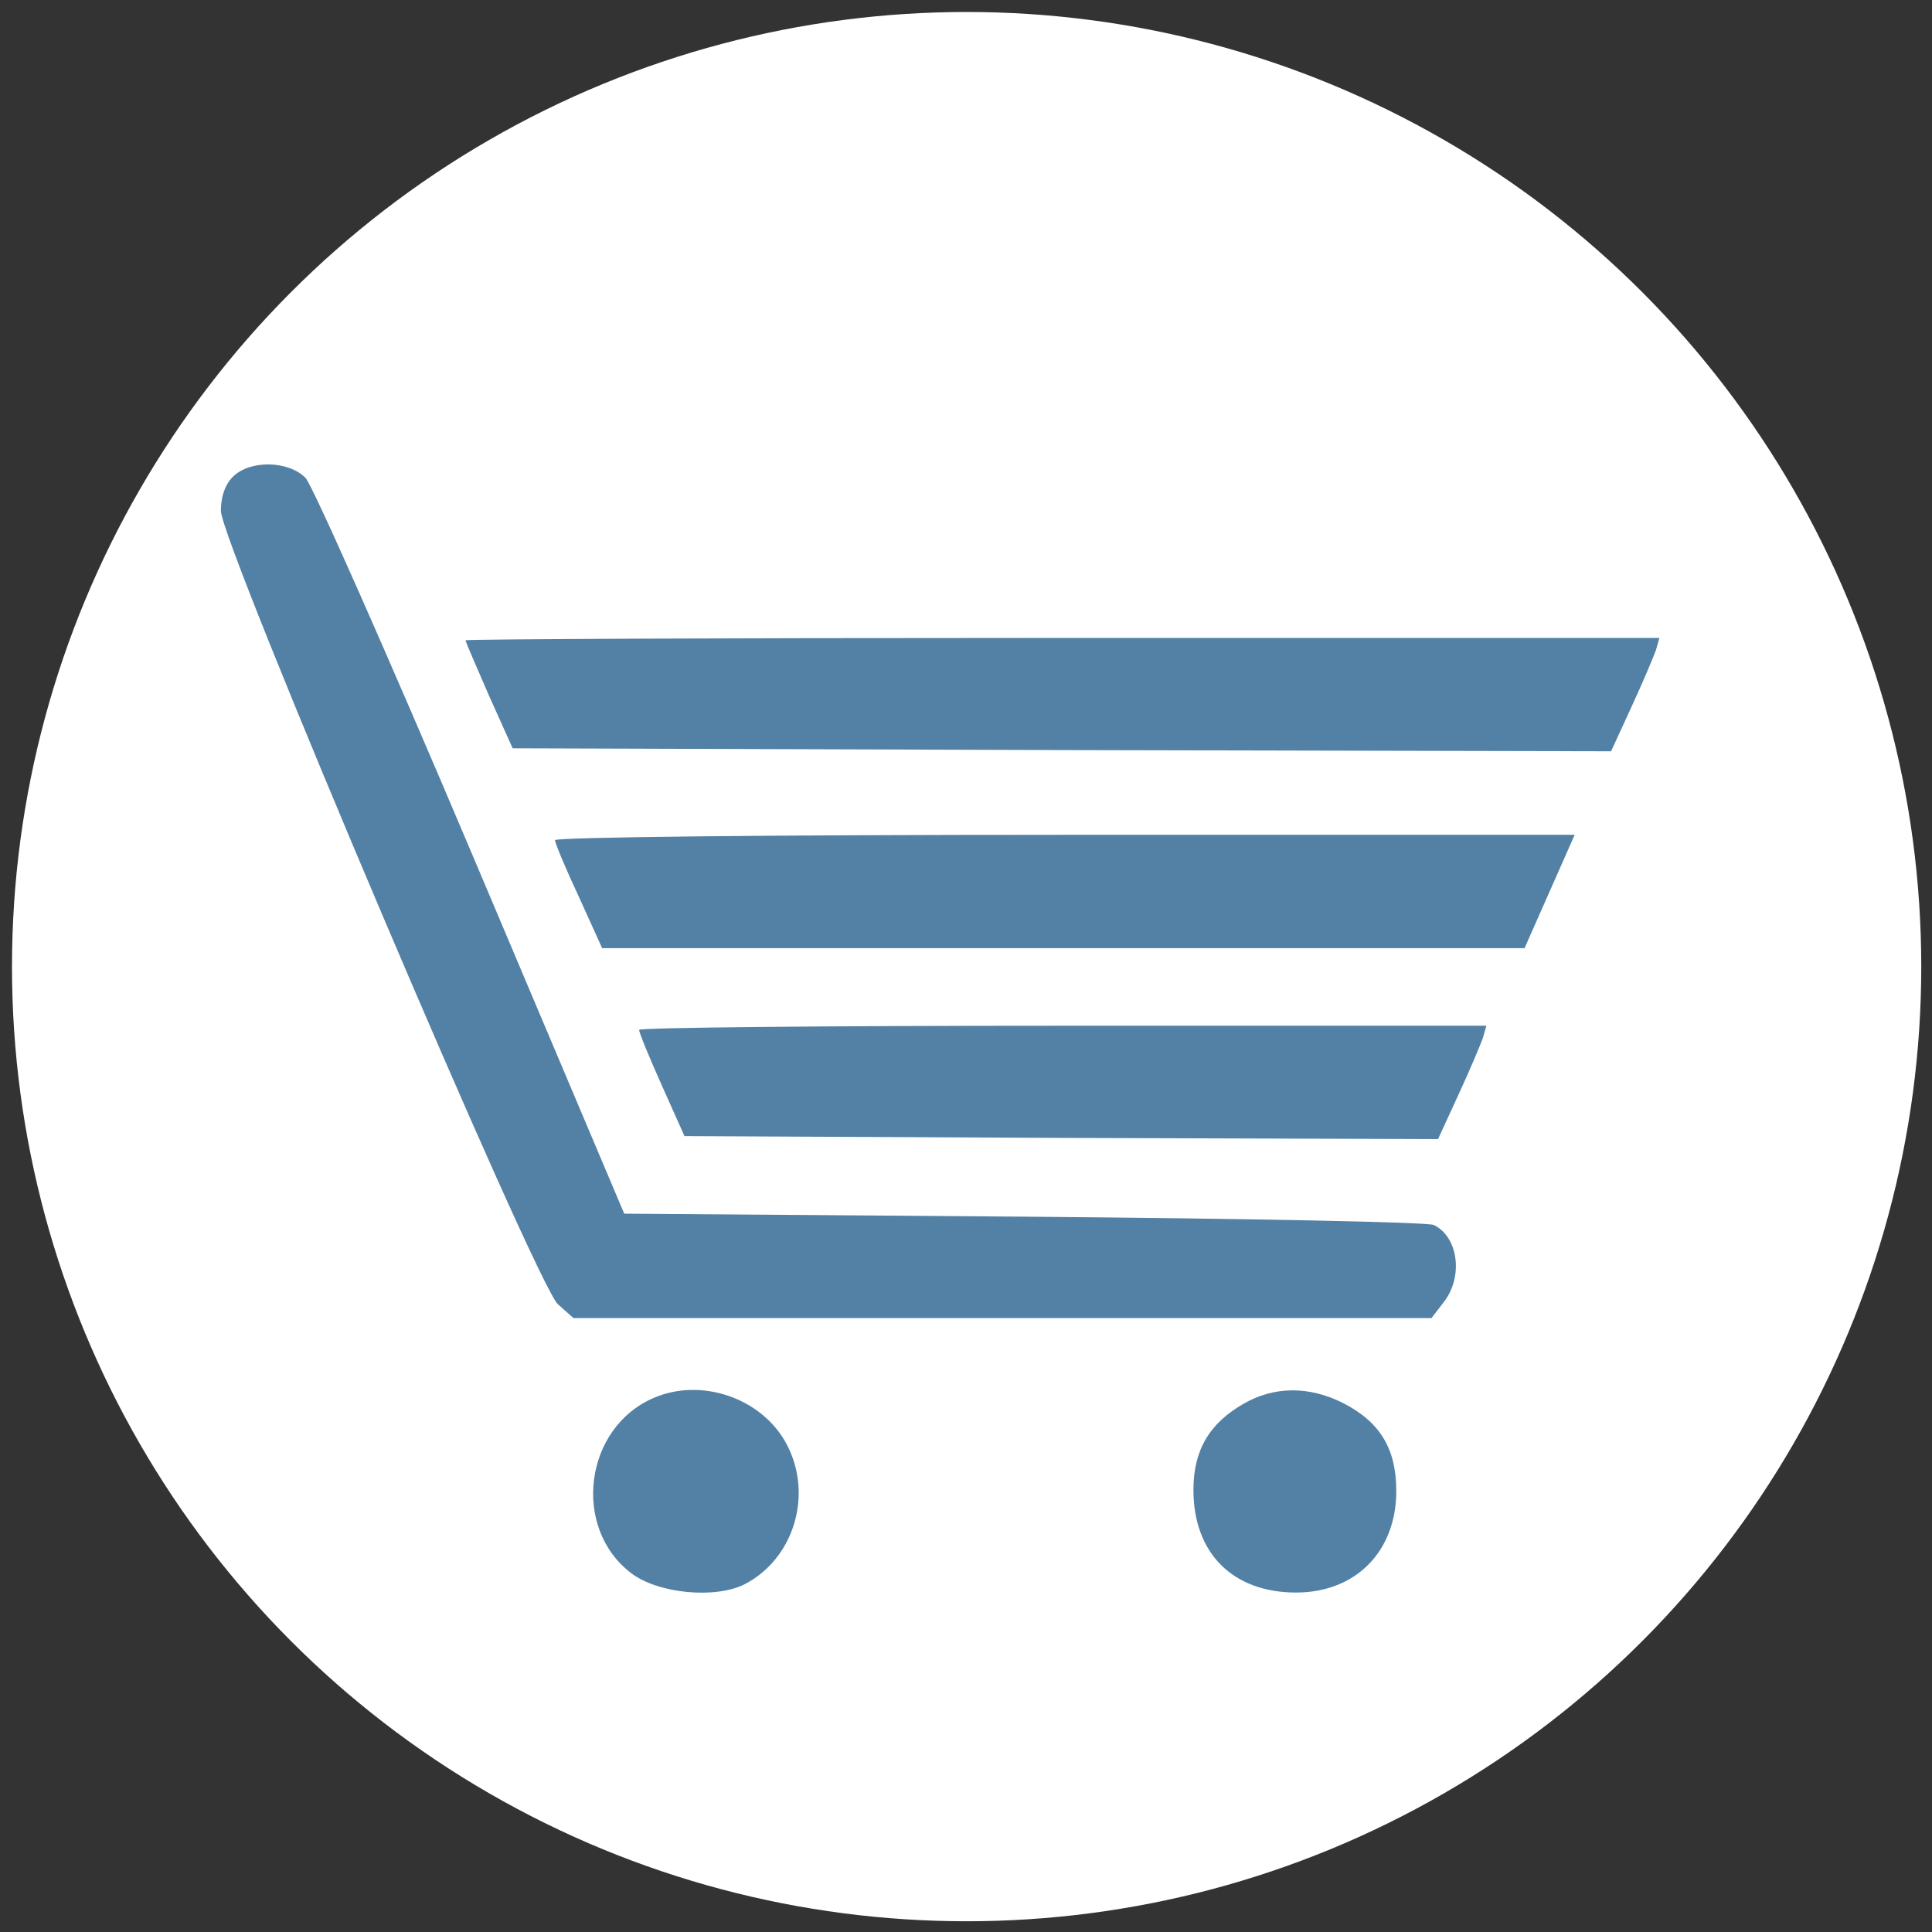 <?xml version="1.0" encoding="UTF-8"?>
<svg xmlns="http://www.w3.org/2000/svg" width="32" height="32" viewBox="0 0 340 340" version="1.1">
  <rect x="0" y="0" width="340" height="340" fill="#333333" stroke="none"/>
  <title>Layer 1</title>
  <ellipse cx="170.11" cy="170.11" fill="#ffffff" rx="168" ry="168" stroke="#000" stroke-width="0"/>
  <g fill="#5381a5" fill-rule="nonzero" stroke-miterlimit="10">
    <g transform="translate(-0.05 0.03) scale(1.05 1.05)">
      <g transform="translate(0 191) scale(0.1 -0.1)">
        <path d="m390.7,1111.13c-13,-13 -20,-33 -20,-57c0,-54 529,-1299 565,-1330l26,-23l719,0l719,0l20,26c34,43 25,110 -16,130c-10,5 -319,11 -688,14l-669,5l-256,605c-141,333 -266,615 -278,628c-28,29 -93,31 -122,2z"/>
        <path d="m780.7,837.13c0,-2 18,-44 39,-92l40,-89l921,-3l920,-2l34,74c19,41 37,84 41,95l6,21l-1000,0c-551,0 -1001,-2 -1001,-4z"/>
        <path d="m930.7,502.13c0,-5 18,-48 40,-95l39,-86l773,0l773,0l42,95l42,95l-855,0c-500,0 -854,-4 -854,-9z"/>
        <path d="m1071.7,184.13c0,-5 17,-46 38,-93l38,-85l632,-3l631,-2l34,74c19,41 37,84 41,95l6,21l-710,0c-391,0 -711,-3 -710,-7z"/>
        <path d="m1095.7,-432.87c-116,-50 -137,-217 -38,-293c45,-35 142,-44 191,-19c83,43 115,151 70,235c-41,77 -143,112 -223,77z"/>
        <path d="m2085.7,-441.87c-58,-33 -85,-78 -85,-145c0,-106 66,-172 172,-172c100,0 168,69 168,170c0,71 -27,116 -90,148c-56,28 -114,28 -165,-1z"/>
      </g>
    </g>
  </g>
</svg>
